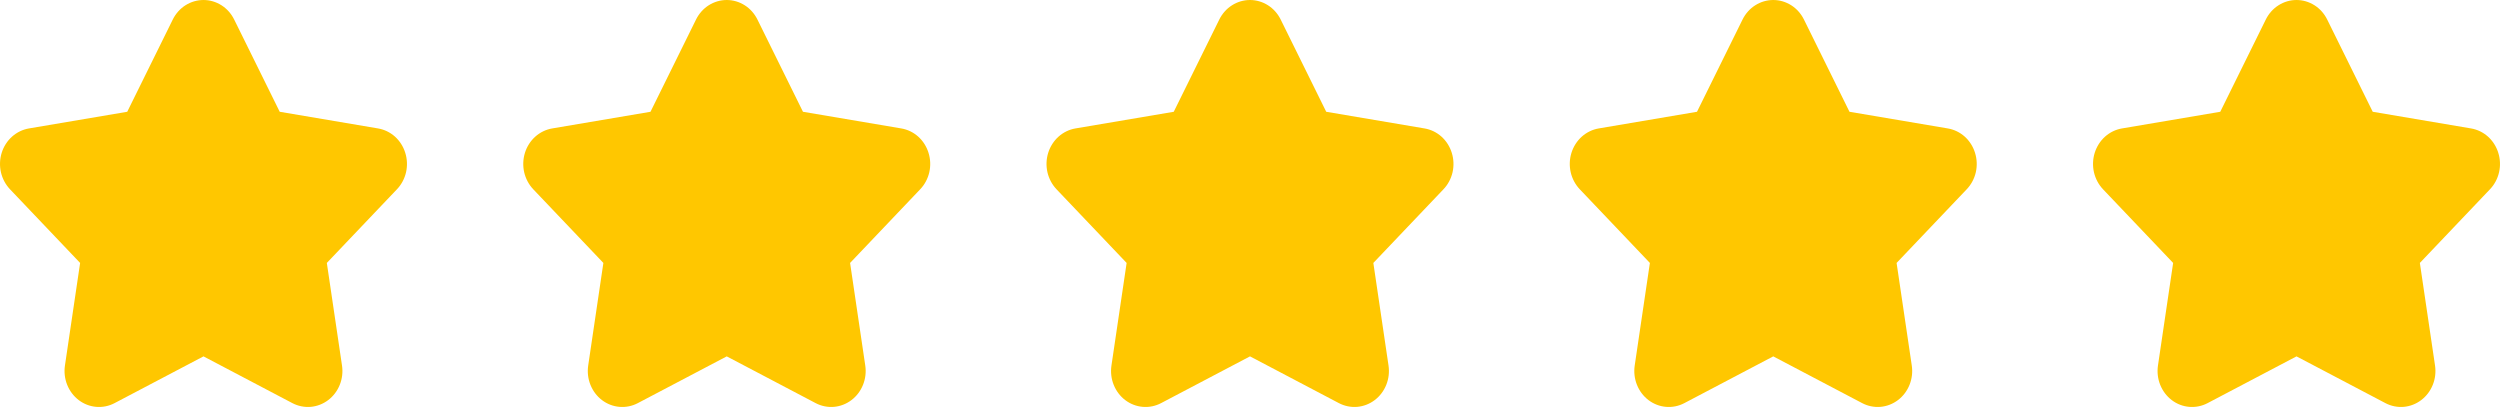 <svg xmlns="http://www.w3.org/2000/svg" width="86" height="14" viewBox="0 0 86 14" fill="none"><path d="M13.941 5.257C13.874 5.04 13.751 4.848 13.586 4.699C13.42 4.551 13.218 4.454 13.003 4.418L9.622 3.845L8.055 0.671C7.955 0.469 7.804 0.299 7.618 0.181C7.431 0.063 7.218 0 7 0C6.782 0 6.568 0.063 6.381 0.181C6.195 0.299 6.044 0.469 5.944 0.671L4.377 3.845L0.996 4.418C0.781 4.455 0.58 4.552 0.414 4.7C0.249 4.848 0.125 5.041 0.058 5.257C-0.009 5.473 -0.018 5.705 0.032 5.926C0.083 6.147 0.191 6.349 0.344 6.511L2.756 9.045L2.234 12.574C2.201 12.798 2.227 13.028 2.311 13.238C2.395 13.448 2.533 13.63 2.709 13.764C2.886 13.898 3.094 13.978 3.311 13.996C3.529 14.014 3.747 13.97 3.942 13.867L7 12.259L10.057 13.867C10.252 13.969 10.47 14.014 10.688 13.996C10.905 13.977 11.113 13.897 11.29 13.763C11.466 13.63 11.604 13.448 11.688 13.238C11.772 13.028 11.799 12.798 11.765 12.574L11.243 9.045L13.655 6.511C13.809 6.35 13.917 6.147 13.968 5.926C14.018 5.705 14.009 5.473 13.941 5.257Z" fill="#FFC700"></path><path d="M31.941 5.257C31.874 5.04 31.751 4.848 31.586 4.699C31.42 4.551 31.218 4.454 31.003 4.418L27.622 3.845L26.055 0.671C25.955 0.469 25.804 0.299 25.618 0.181C25.431 0.063 25.218 0 25 0C24.782 0 24.568 0.063 24.381 0.181C24.195 0.299 24.044 0.469 23.944 0.671L22.377 3.845L18.996 4.418C18.781 4.455 18.58 4.552 18.414 4.7C18.249 4.848 18.125 5.041 18.058 5.257C17.991 5.473 17.982 5.705 18.032 5.926C18.083 6.147 18.191 6.349 18.344 6.511L20.756 9.045L20.234 12.574C20.201 12.798 20.227 13.028 20.311 13.238C20.395 13.448 20.532 13.63 20.709 13.764C20.886 13.898 21.094 13.978 21.311 13.996C21.529 14.014 21.747 13.97 21.942 13.867L25 12.259L28.058 13.867C28.252 13.969 28.47 14.014 28.688 13.996C28.905 13.977 29.113 13.897 29.29 13.763C29.466 13.63 29.604 13.448 29.688 13.238C29.772 13.028 29.799 12.798 29.765 12.574L29.243 9.045L31.655 6.511C31.809 6.35 31.917 6.147 31.968 5.926C32.018 5.705 32.009 5.473 31.941 5.257Z" fill="#FFC700"></path><path d="M49.941 5.257C49.874 5.04 49.751 4.848 49.586 4.699C49.42 4.551 49.218 4.454 49.003 4.418L45.622 3.845L44.055 0.671C43.955 0.469 43.804 0.299 43.618 0.181C43.431 0.063 43.218 0 43 0C42.782 0 42.568 0.063 42.382 0.181C42.195 0.299 42.044 0.469 41.944 0.671L40.377 3.845L36.996 4.418C36.781 4.455 36.58 4.552 36.414 4.7C36.249 4.848 36.126 5.041 36.058 5.257C35.991 5.473 35.982 5.705 36.032 5.926C36.083 6.147 36.191 6.349 36.344 6.511L38.756 9.045L38.234 12.574C38.201 12.798 38.227 13.028 38.311 13.238C38.395 13.448 38.532 13.63 38.709 13.764C38.886 13.898 39.094 13.978 39.312 13.996C39.529 14.014 39.747 13.97 39.942 13.867L43 12.259L46.057 13.867C46.252 13.969 46.47 14.014 46.688 13.996C46.905 13.977 47.113 13.897 47.29 13.763C47.466 13.63 47.604 13.448 47.688 13.238C47.772 13.028 47.798 12.798 47.765 12.574L47.243 9.045L49.655 6.511C49.809 6.35 49.917 6.147 49.968 5.926C50.018 5.705 50.009 5.473 49.941 5.257Z" fill="#FFC700"></path><path d="M67.941 5.257C67.874 5.04 67.751 4.848 67.586 4.699C67.42 4.551 67.218 4.454 67.003 4.418L63.622 3.845L62.055 0.671C61.955 0.469 61.804 0.299 61.618 0.181C61.431 0.063 61.218 0 61 0C60.782 0 60.568 0.063 60.382 0.181C60.195 0.299 60.044 0.469 59.944 0.671L58.377 3.845L54.996 4.418C54.781 4.455 54.58 4.552 54.414 4.7C54.249 4.848 54.126 5.041 54.058 5.257C53.991 5.473 53.982 5.705 54.032 5.926C54.083 6.147 54.191 6.349 54.344 6.511L56.756 9.045L56.234 12.574C56.201 12.798 56.227 13.028 56.311 13.238C56.395 13.448 56.532 13.63 56.709 13.764C56.886 13.898 57.094 13.978 57.312 13.996C57.529 14.014 57.747 13.97 57.942 13.867L61 12.259L64.058 13.867C64.252 13.969 64.47 14.014 64.688 13.996C64.905 13.977 65.113 13.897 65.29 13.763C65.466 13.63 65.604 13.448 65.688 13.238C65.772 13.028 65.799 12.798 65.765 12.574L65.243 9.045L67.655 6.511C67.809 6.35 67.917 6.147 67.968 5.926C68.018 5.705 68.009 5.473 67.941 5.257Z" fill="#FFC700"></path><path d="M85.941 5.257C85.874 5.04 85.751 4.848 85.586 4.699C85.42 4.551 85.218 4.454 85.003 4.418L81.622 3.845L80.055 0.671C79.955 0.469 79.804 0.299 79.618 0.181C79.431 0.063 79.218 0 79 0C78.781 0 78.568 0.063 78.382 0.181C78.195 0.299 78.044 0.469 77.944 0.671L76.377 3.845L72.996 4.418C72.781 4.455 72.58 4.552 72.414 4.7C72.249 4.848 72.126 5.041 72.058 5.257C71.991 5.473 71.982 5.705 72.032 5.926C72.083 6.147 72.191 6.349 72.344 6.511L74.756 9.045L74.234 12.574C74.201 12.798 74.227 13.028 74.311 13.238C74.395 13.448 74.532 13.63 74.709 13.764C74.885 13.898 75.094 13.978 75.311 13.996C75.529 14.014 75.747 13.97 75.942 13.867L79 12.259L82.058 13.867C82.252 13.969 82.47 14.014 82.688 13.996C82.905 13.977 83.113 13.897 83.29 13.763C83.466 13.63 83.604 13.448 83.688 13.238C83.772 13.028 83.799 12.798 83.765 12.574L83.243 9.045L85.655 6.511C85.809 6.35 85.917 6.147 85.968 5.926C86.018 5.705 86.009 5.473 85.941 5.257Z" fill="#FFC700"></path></svg>